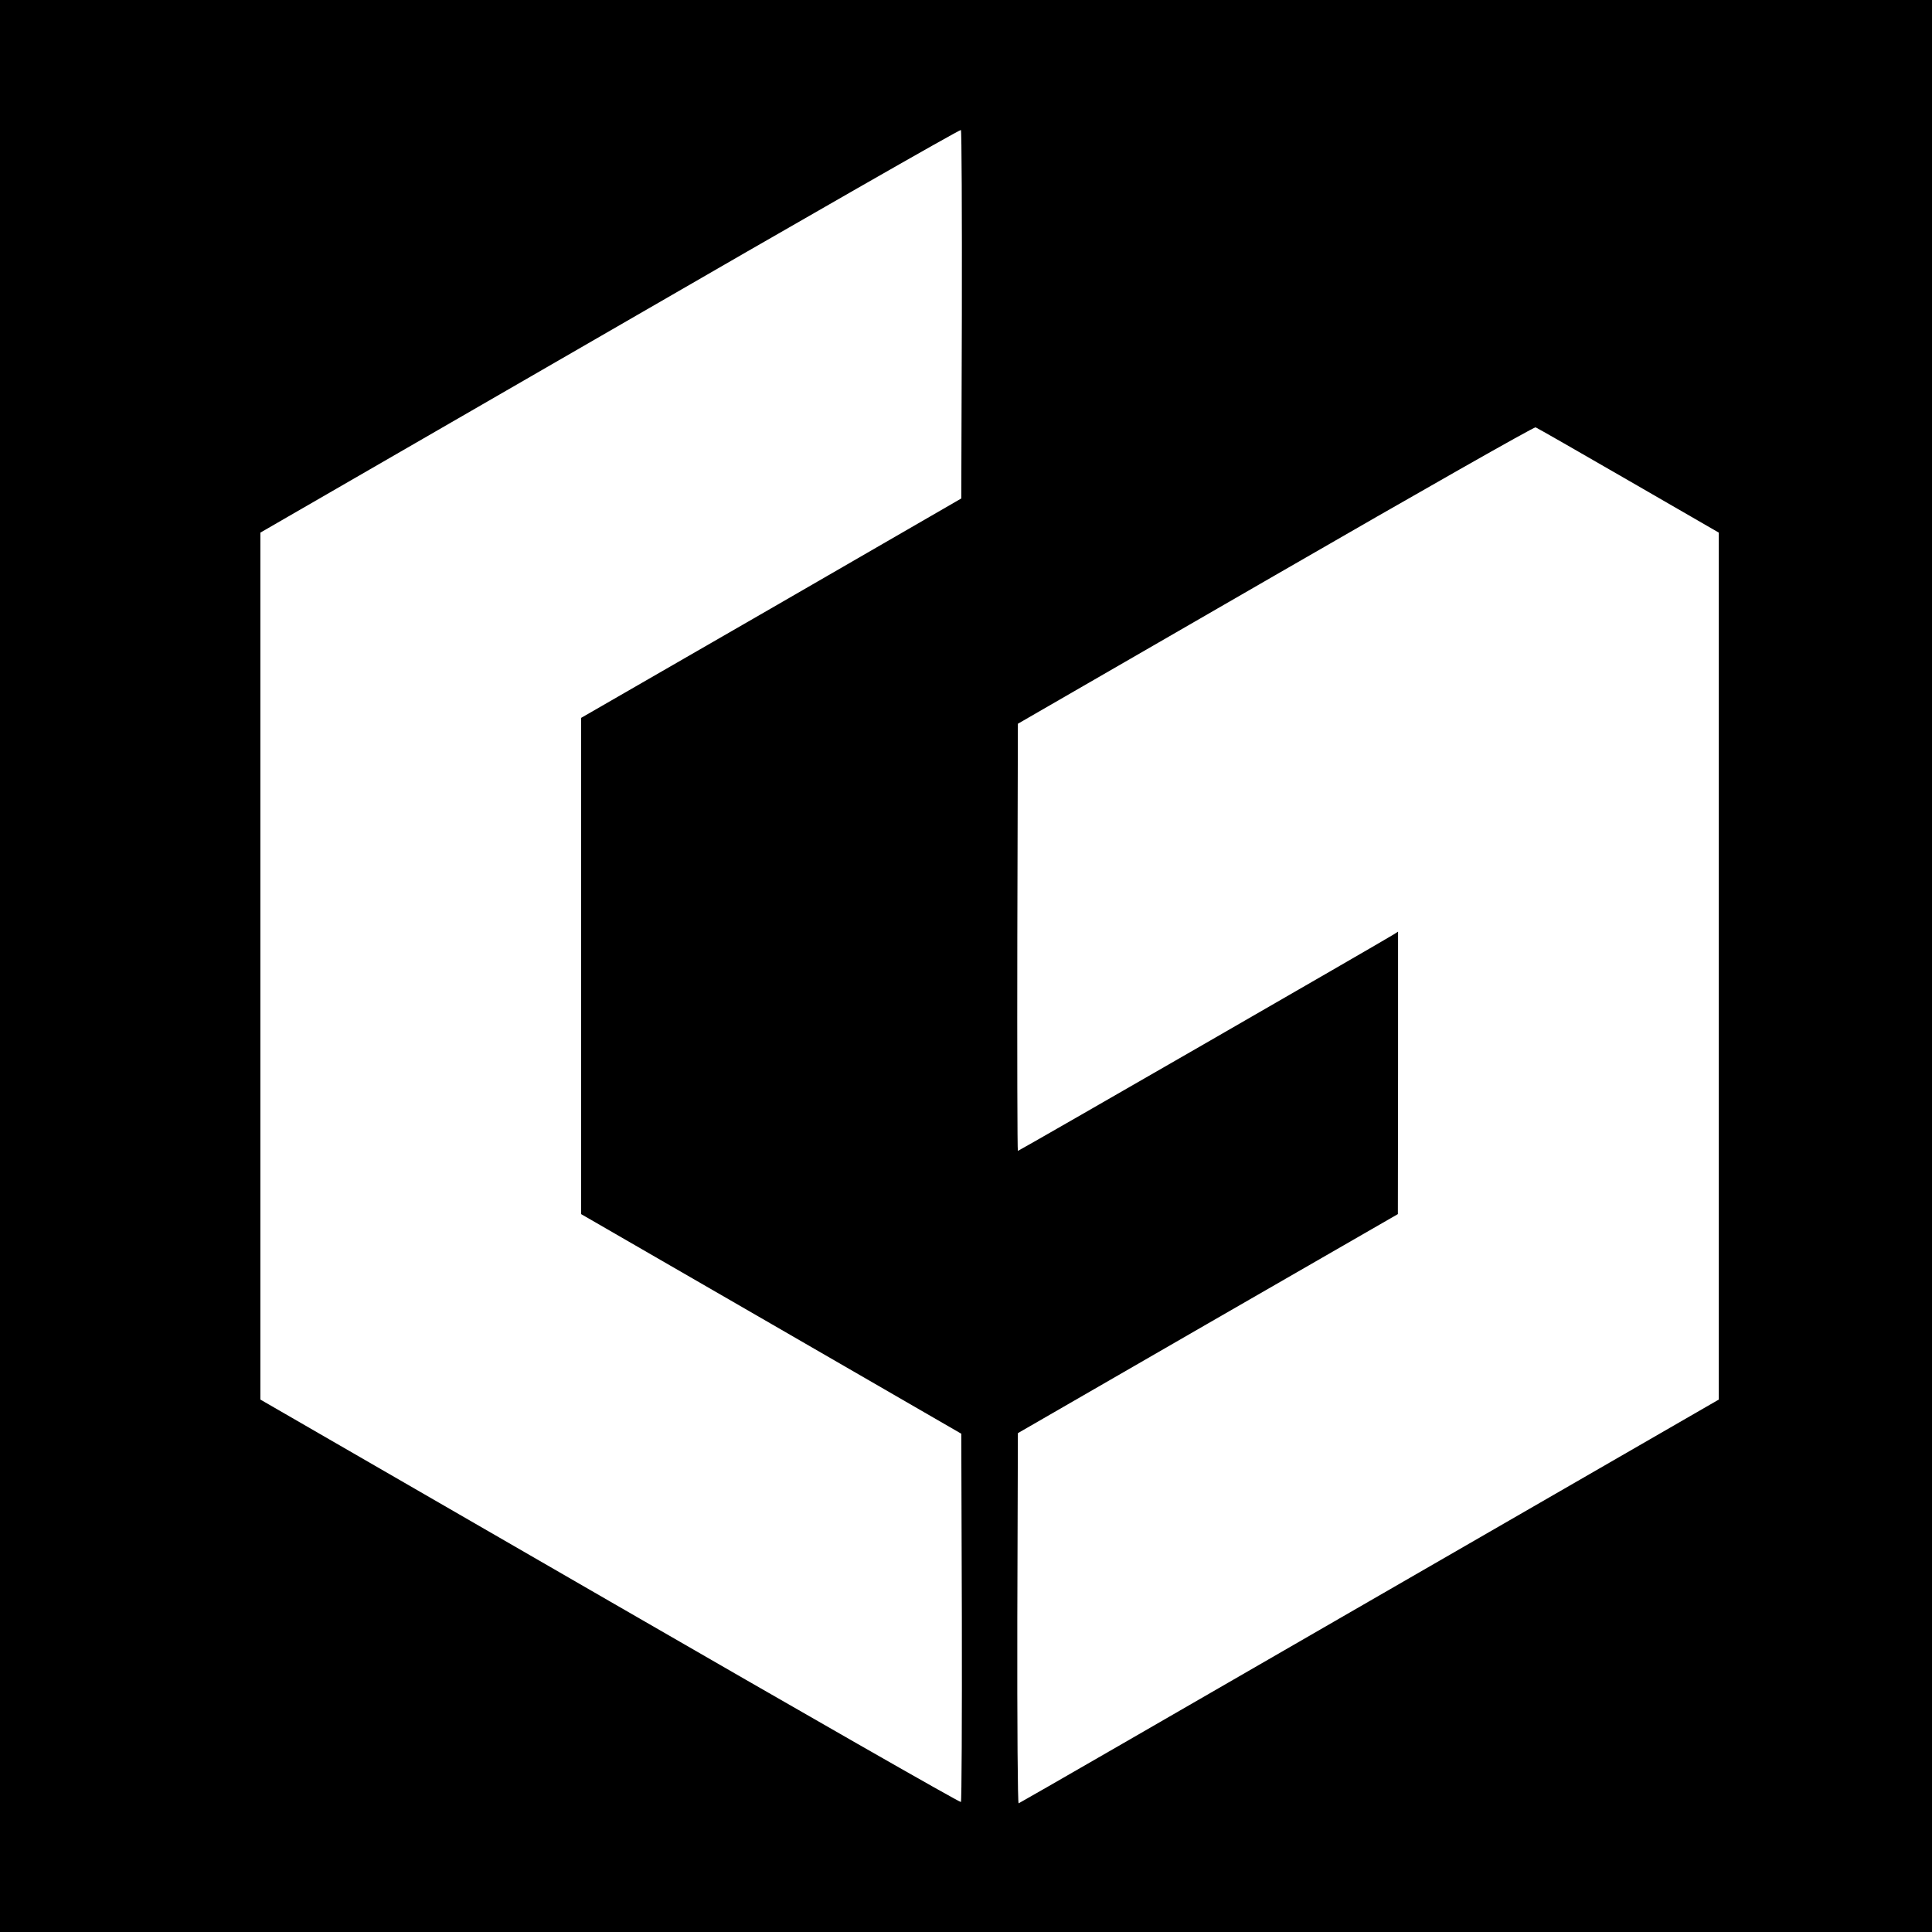 <?xml version="1.0" standalone="no"?>
<!DOCTYPE svg PUBLIC "-//W3C//DTD SVG 20010904//EN"
 "http://www.w3.org/TR/2001/REC-SVG-20010904/DTD/svg10.dtd">
<svg version="1.0" xmlns="http://www.w3.org/2000/svg"
 width="1024pt" height="1024pt" viewBox="0 0 1024 1024"
 preserveAspectRatio="xMidYMid meet">
<g transform="translate(0,1024) scale(0.1,-0.1)"
fill="#000000" stroke="none">
<path d="M0 5120 l0 -5120 5120 0 5120 0 0 5120 0 5120 -5120 0 -5120 0 0
-5120z m5098 3451 l-3 -973 -1007 -582 -1008 -581 0 -1315 0 -1315 1008 -582
1007 -582 3 -972 c1 -535 -1 -976 -5 -980 -5 -4 -842 475 -1860 1063 l-1853
1070 0 2298 0 2297 1853 1070 c1018 589 1855 1068 1860 1064 4 -4 6 -445 5
-980z m3534 -878 l478 -276 0 -2297 0 -2298 -1851 -1068 c-1018 -588 -1855
-1071 -1860 -1072 -5 -2 -8 408 -7 979 l3 983 1007 581 1007 580 1 749 0 748
-22 -14 c-45 -29 -1987 -1148 -1993 -1148 -3 0 -4 509 -3 1132 l3 1132 1365
788 c767 443 1371 786 1379 783 8 -3 230 -130 493 -282z"/>
</g>
</svg>
